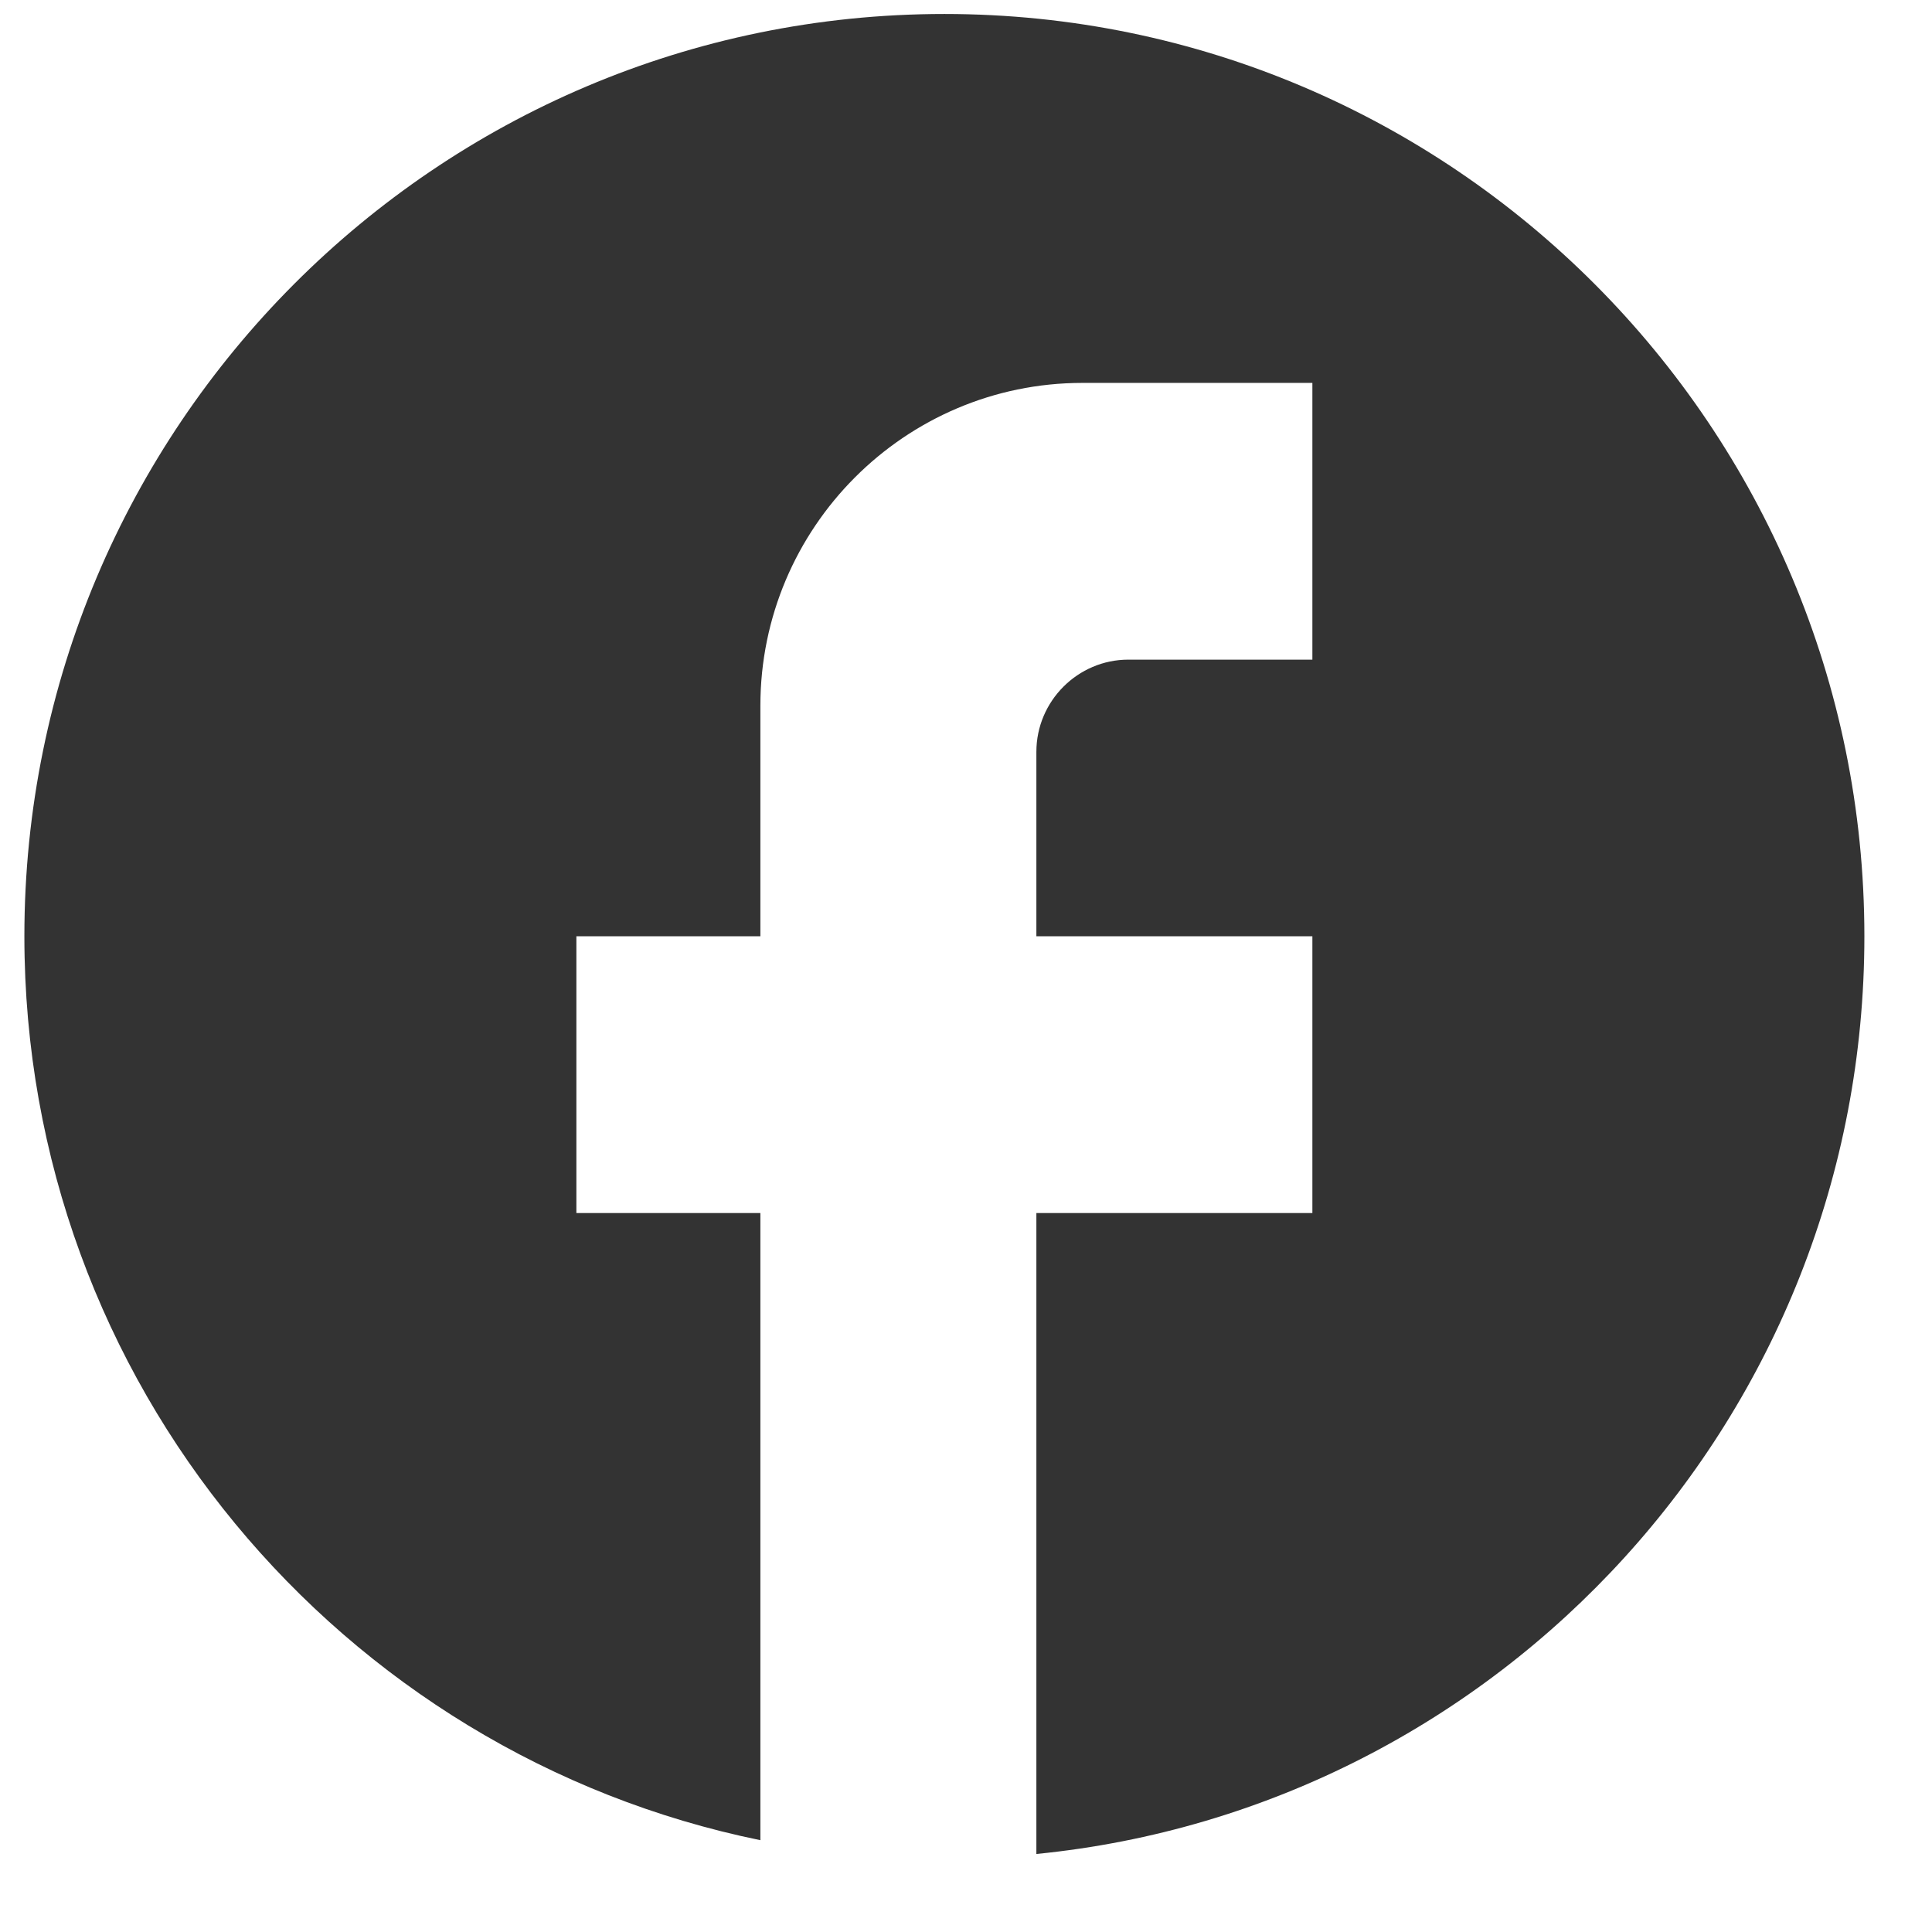 <svg width="21" height="21" viewBox="0 0 21 21" fill="none" xmlns="http://www.w3.org/2000/svg">
<path d="M20.265 10.177C20.265 4.643 15.785 0.152 10.265 0.152C4.745 0.152 0.265 4.643 0.265 10.177C0.265 15.029 3.705 19.07 8.265 20.002V13.185H6.265V10.177H8.265V7.671C8.265 5.736 9.835 4.162 11.765 4.162H14.265V7.17H12.265C11.715 7.17 11.265 7.621 11.265 8.172V10.177H14.265V13.185H11.265V20.152C16.315 19.651 20.265 15.38 20.265 10.177Z" fill="#333333"/>
</svg>
